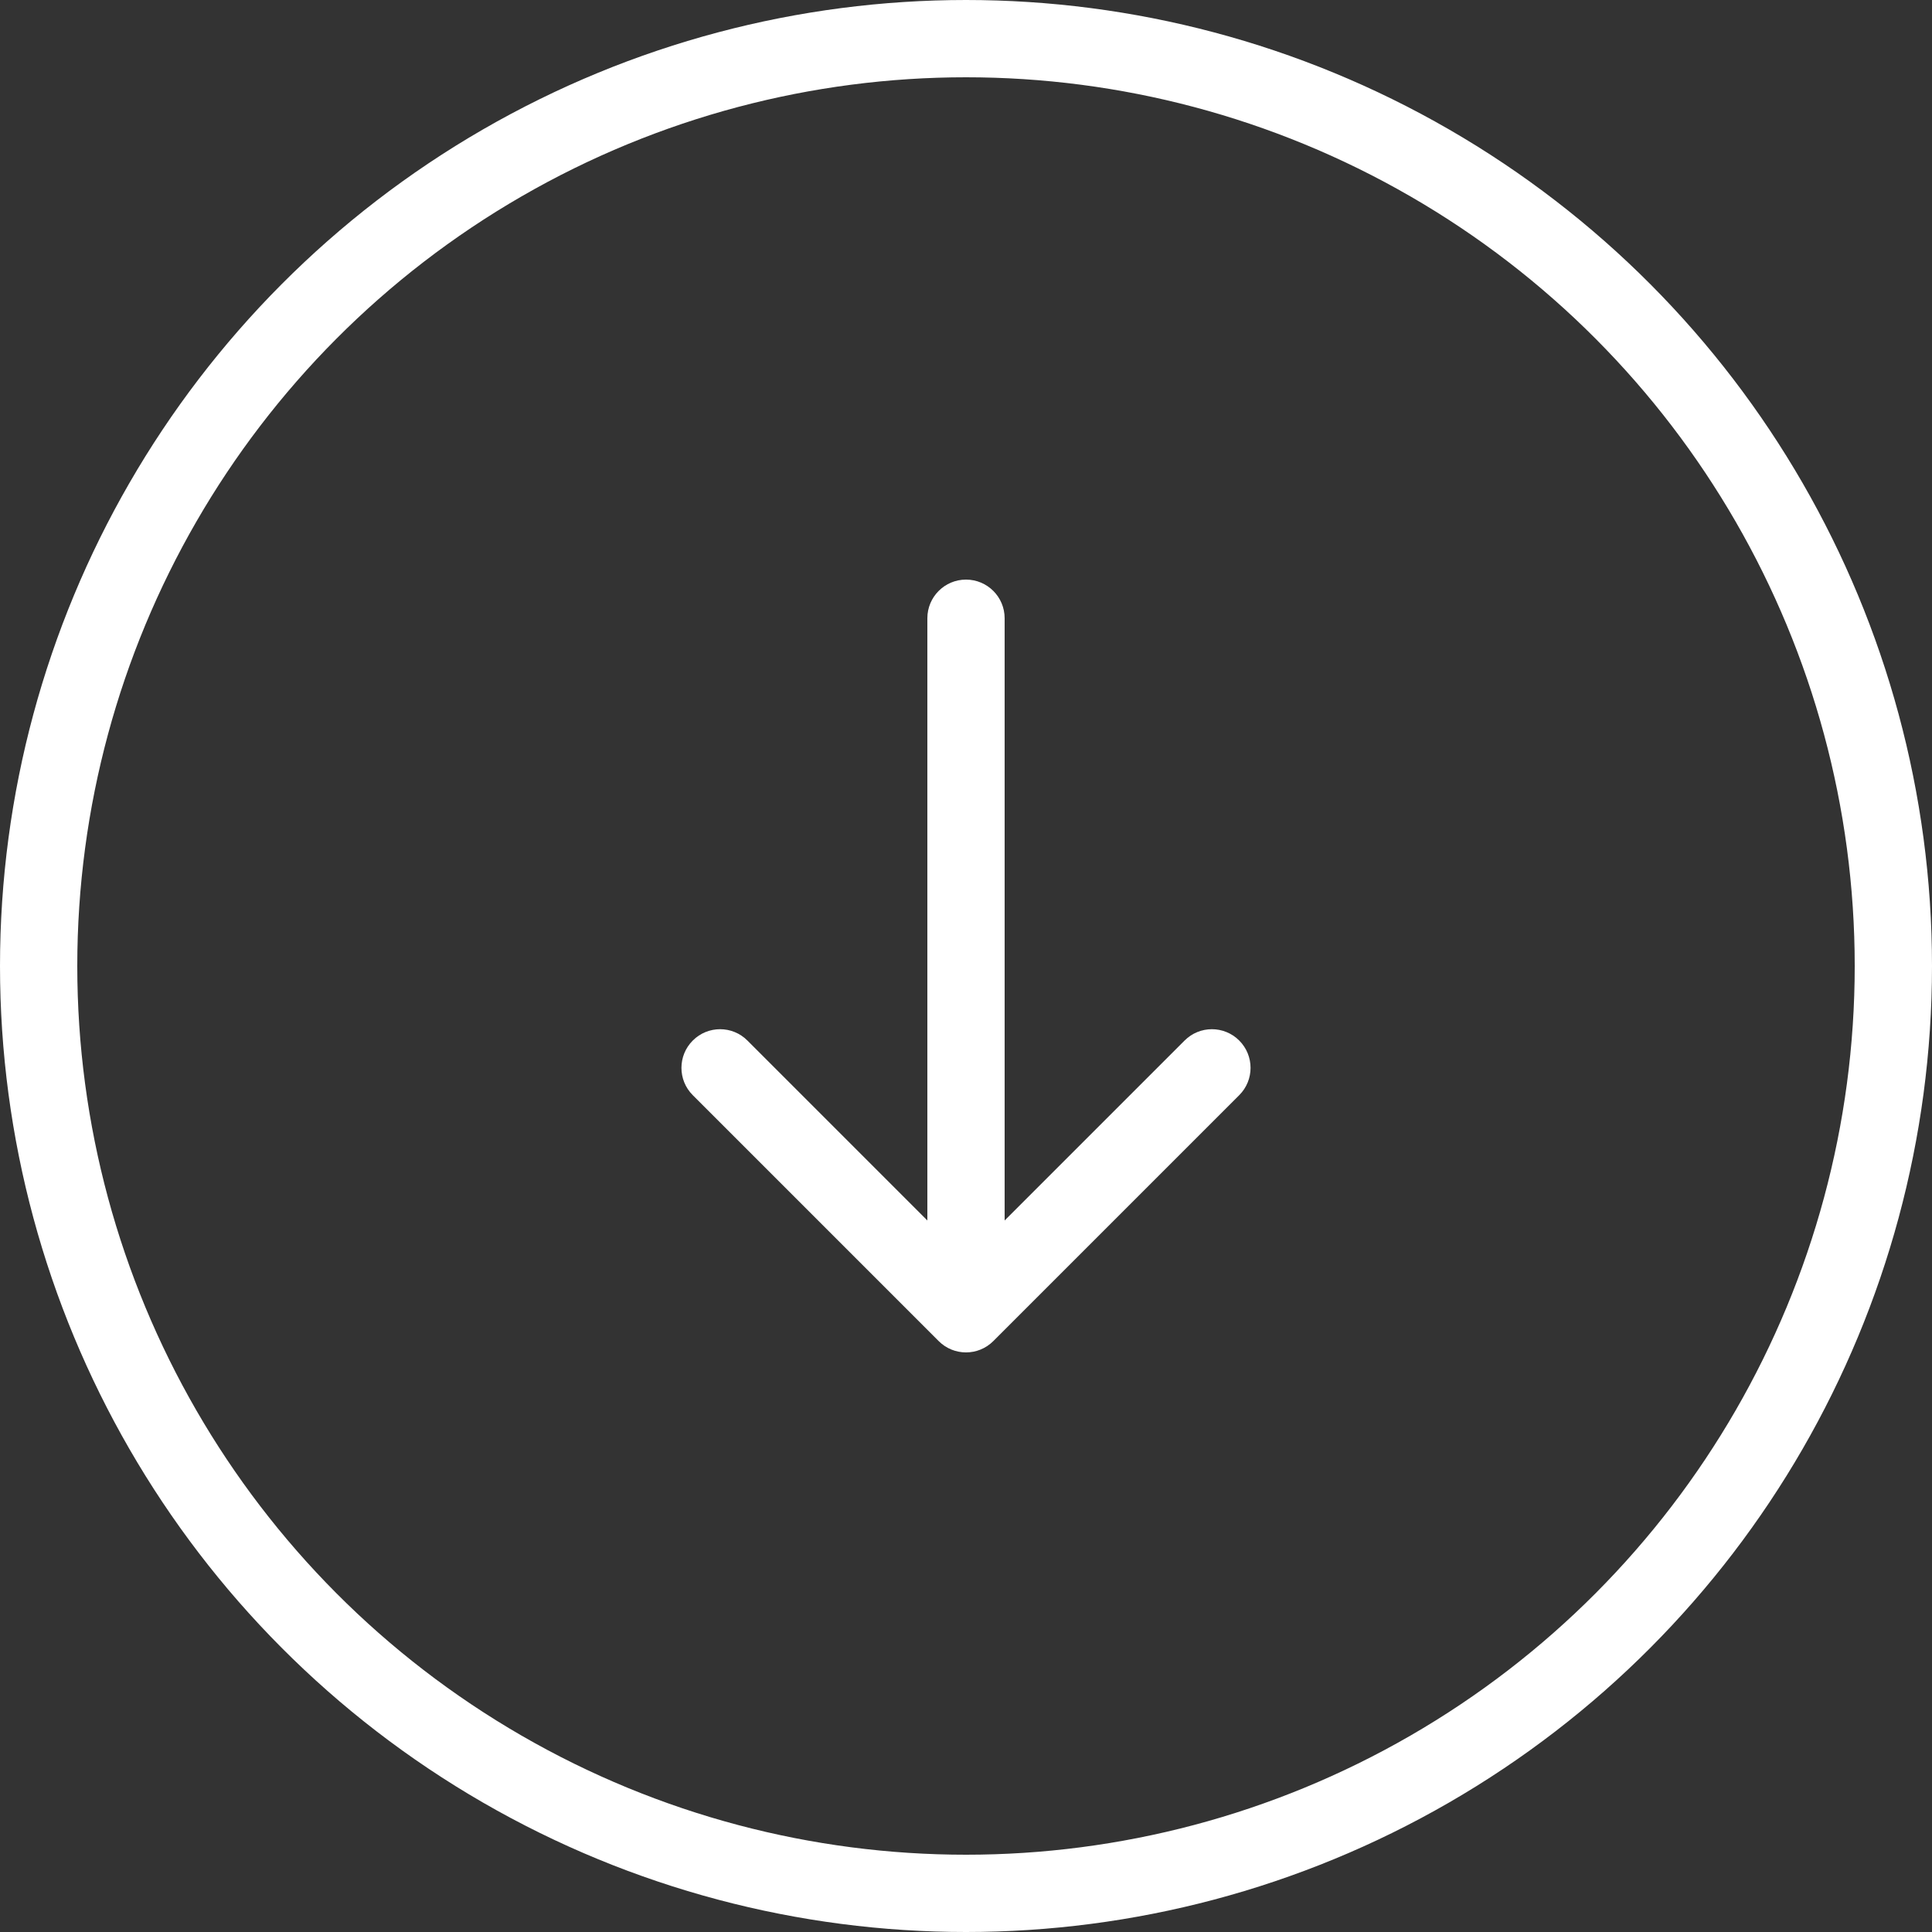 <svg width="50" height="50" viewBox="0 0 50 50" fill="none" xmlns="http://www.w3.org/2000/svg">
<rect x="0" y="0" width="50" height="50" fill="#333333" stroke="none"/>
<circle cx="25" cy="25" r="24" stroke="white" stroke-width="2"/>
<path d="M26 16C26 15.448 25.552 15 25 15C24.448 15 24 15.448 24 16H26ZM24.293 34.707C24.683 35.098 25.317 35.098 25.707 34.707L32.071 28.343C32.462 27.953 32.462 27.32 32.071 26.929C31.68 26.538 31.047 26.538 30.657 26.929L25 32.586L19.343 26.929C18.953 26.538 18.32 26.538 17.929 26.929C17.538 27.32 17.538 27.953 17.929 28.343L24.293 34.707ZM24 16V34H26V16H24Z" fill="white"/>
</svg>
